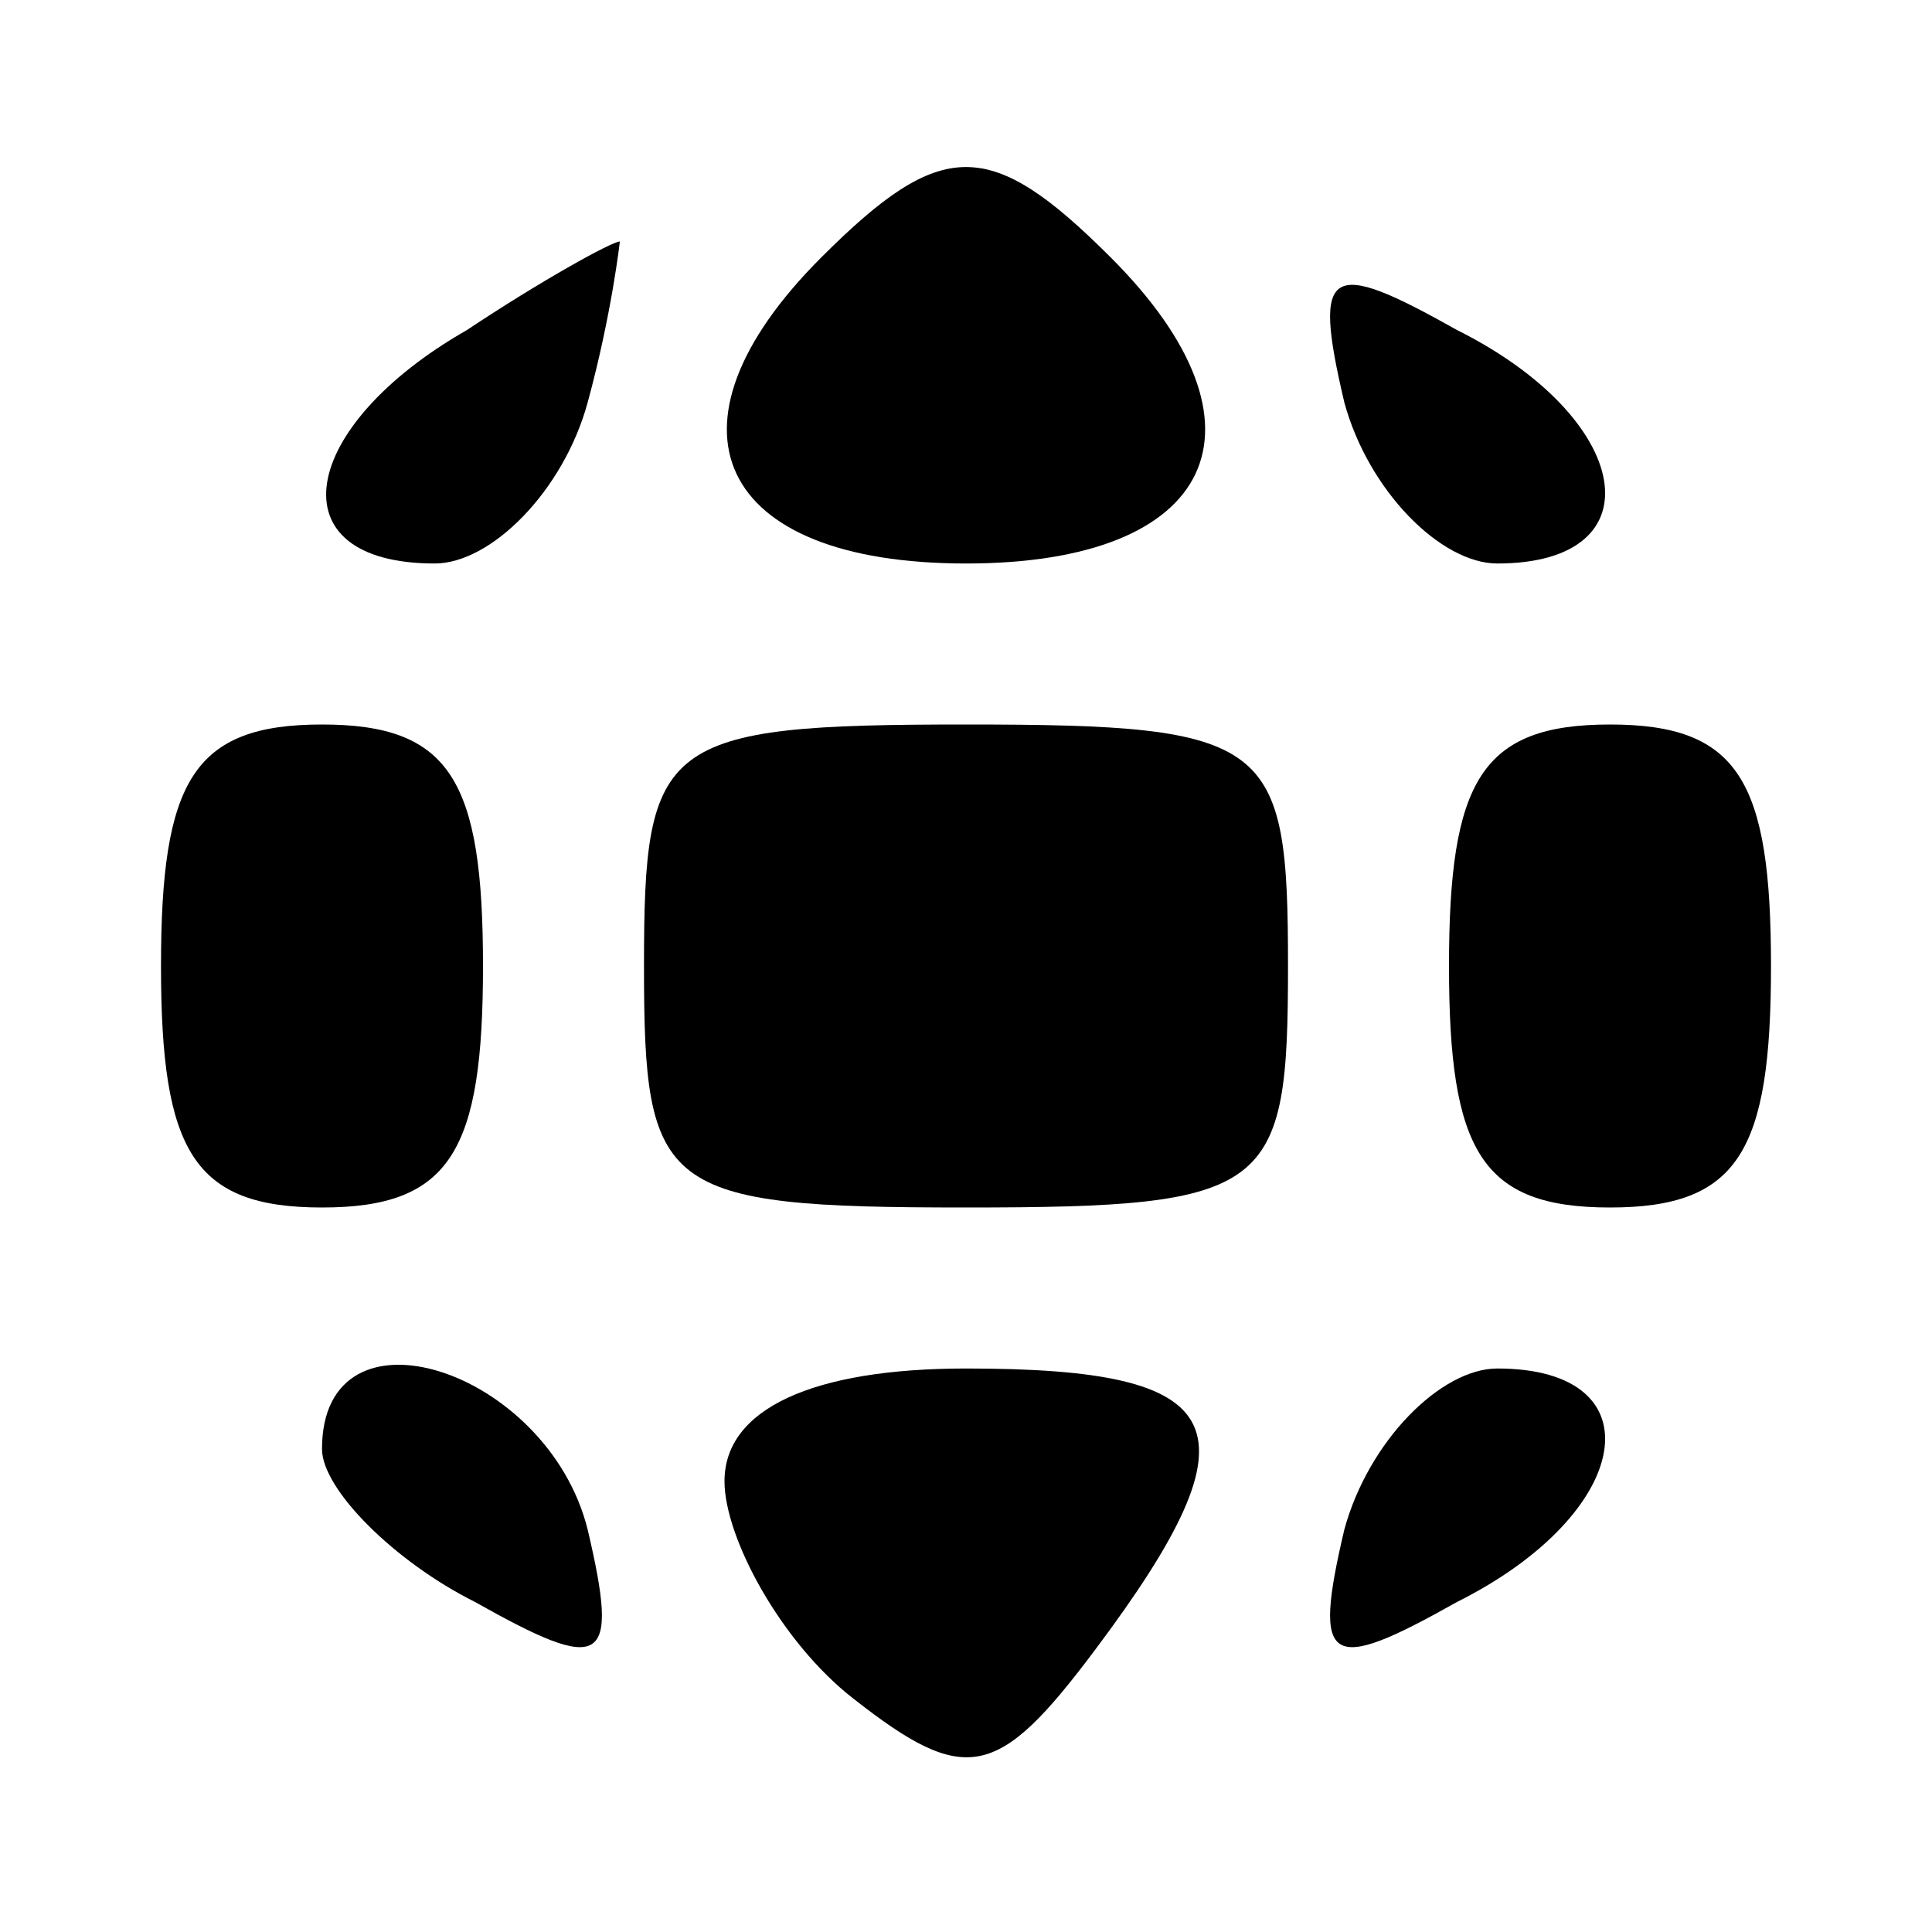 <?xml version="1.0" standalone="no"?>
<!DOCTYPE svg PUBLIC "-//W3C//DTD SVG 20010904//EN"
 "http://www.w3.org/TR/2001/REC-SVG-20010904/DTD/svg10.dtd">
<svg version="1.0" xmlns="http://www.w3.org/2000/svg"
 width="23px" height="23px" viewBox="0 0 24 24"
 preserveAspectRatio="xMidYMid meet">

<g transform="translate(0,24) scale(0.1,-0.1)"
fill="#000000" stroke="none">
<path d="M102 208 c-21 -21 -13 -38 18 -38 31 0 39 17 18 38 -15 15 -21 15
-36 0z"/>
<path d="M58 199 c-21 -12 -24 -29 -4 -29 7 0 16 9 19 20 3 11 4 20 4 20 -1 0
-10 -5 -19 -11z"/>
<path d="M167 190 c3 -11 12 -20 19 -20 20 0 17 18 -5 29 -16 9 -18 8 -14 -9z"/>
<path d="M20 120 c0 -23 4 -30 20 -30 16 0 20 7 20 30 0 23 -4 30 -20 30 -16
0 -20 -7 -20 -30z"/>
<path d="M80 120 c0 -28 2 -30 40 -30 38 0 40 2 40 30 0 28 -2 30 -40 30 -38
0 -40 -2 -40 -30z"/>
<path d="M180 120 c0 -23 4 -30 20 -30 16 0 20 7 20 30 0 23 -4 30 -20 30 -16
0 -20 -7 -20 -30z"/>
<path d="M40 60 c0 -5 9 -14 19 -19 16 -9 18 -8 14 9 -5 20 -33 29 -33 10z"/>
<path d="M90 56 c0 -7 7 -20 16 -27 14 -11 18 -10 30 6 21 28 17 35 -16 35
-19 0 -30 -5 -30 -14z"/>
<path d="M167 50 c-4 -17 -2 -18 14 -9 22 11 25 29 5 29 -7 0 -16 -9 -19 -20z"/>
</g>
</svg>
